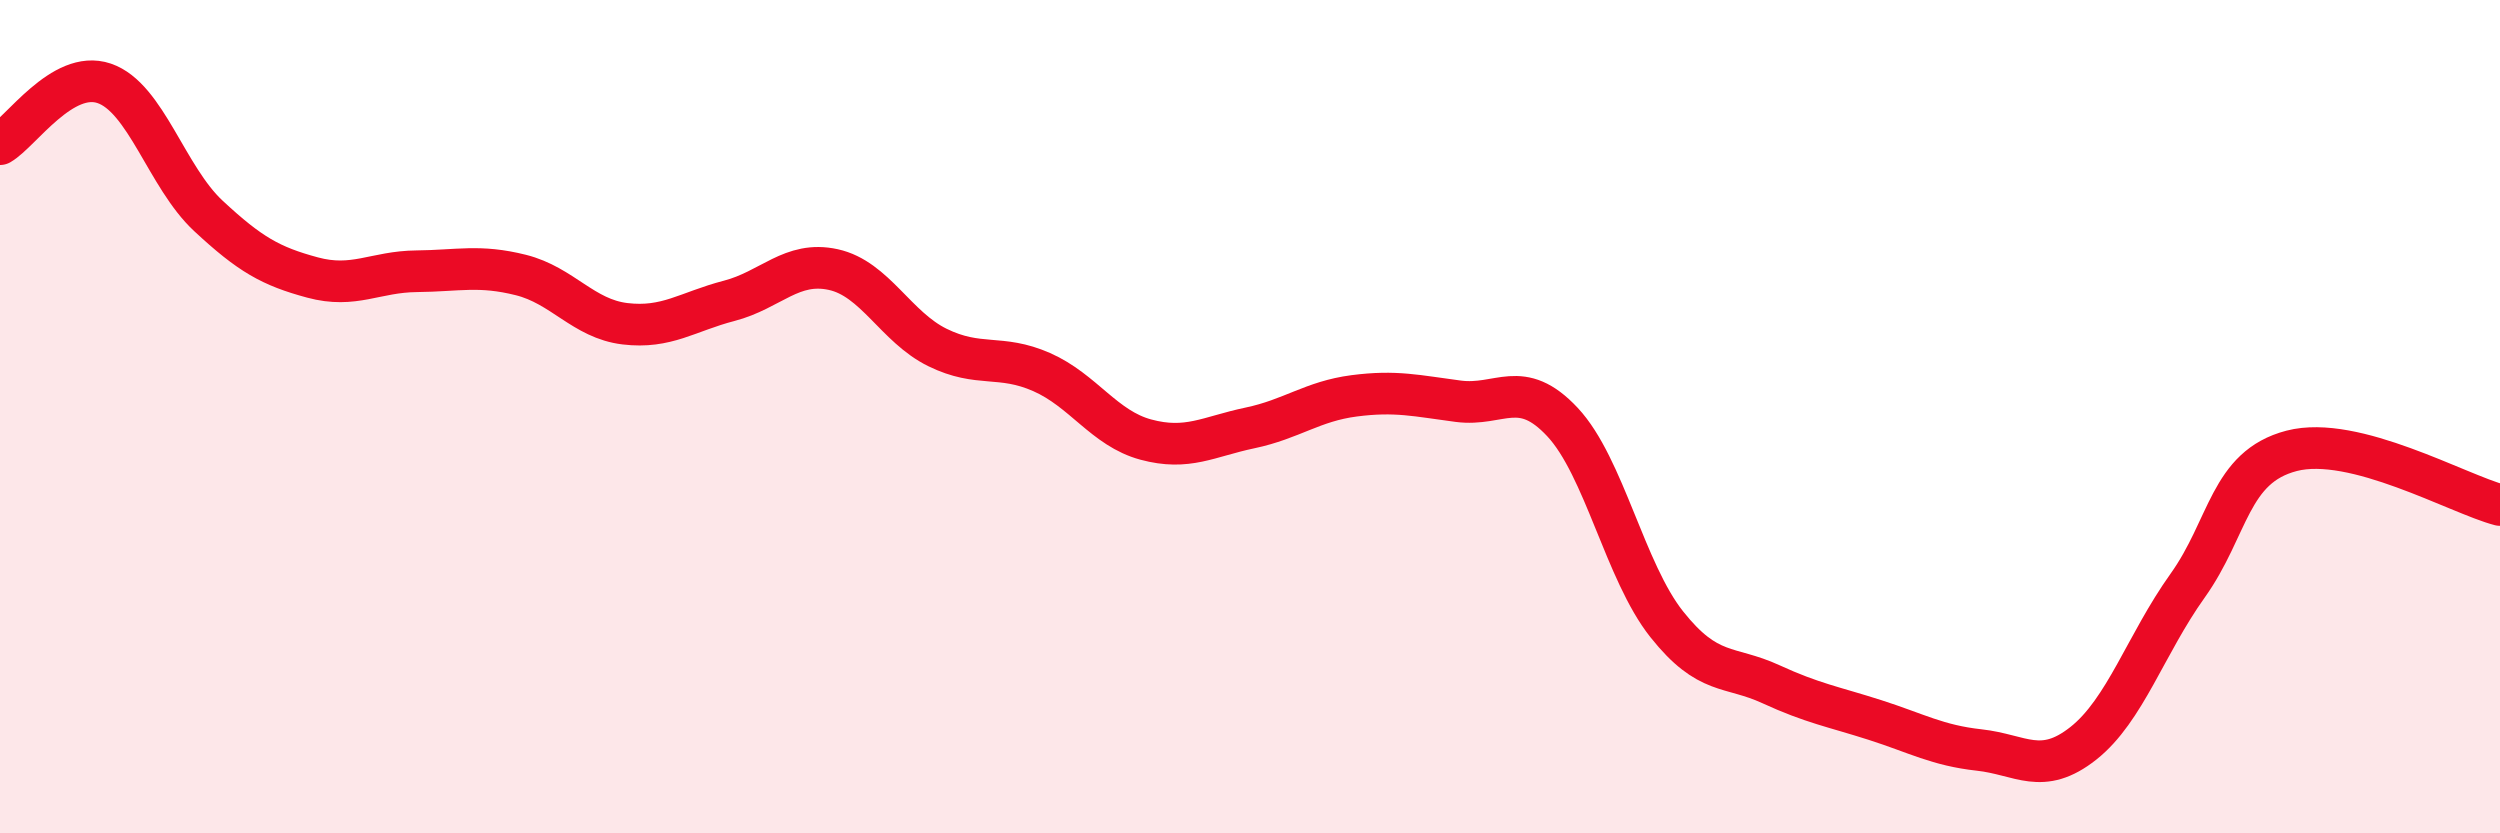 
    <svg width="60" height="20" viewBox="0 0 60 20" xmlns="http://www.w3.org/2000/svg">
      <path
        d="M 0,3.46 C 0.5,3.17 1.5,1.66 2.5,2 C 3.5,2.34 4,4.25 5,5.18 C 6,6.11 6.5,6.39 7.5,6.66 C 8.5,6.93 9,6.52 10,6.51 C 11,6.5 11.5,6.35 12.5,6.6 C 13.5,6.85 14,7.65 15,7.77 C 16,7.89 16.5,7.48 17.5,7.22 C 18.5,6.96 19,6.25 20,6.47 C 21,6.69 21.5,7.85 22.5,8.34 C 23.5,8.83 24,8.49 25,8.93 C 26,9.37 26.5,10.28 27.5,10.55 C 28.5,10.82 29,10.48 30,10.27 C 31,10.06 31.5,9.63 32.5,9.5 C 33.5,9.37 34,9.5 35,9.63 C 36,9.76 36.5,9.06 37.5,10.13 C 38.5,11.2 39,13.72 40,14.98 C 41,16.24 41.5,15.96 42.5,16.42 C 43.5,16.88 44,16.96 45,17.28 C 46,17.6 46.5,17.89 47.5,18 C 48.5,18.11 49,18.63 50,17.84 C 51,17.05 51.5,15.46 52.5,14.06 C 53.5,12.66 53.5,11.21 55,10.82 C 56.5,10.43 59,11.86 60,12.12L60 20L0 20Z"
        fill="#EB0A25"
        opacity="0.1"
        stroke-linecap="round"
        stroke-linejoin="round"
      />
      <path
        d="M 0,3.46 C 0.5,3.17 1.5,1.66 2.5,2 C 3.5,2.34 4,4.25 5,5.18 C 6,6.11 6.5,6.39 7.5,6.66 C 8.5,6.93 9,6.52 10,6.51 C 11,6.5 11.5,6.35 12.5,6.6 C 13.5,6.85 14,7.65 15,7.77 C 16,7.89 16.5,7.48 17.5,7.22 C 18.5,6.96 19,6.25 20,6.47 C 21,6.69 21.5,7.85 22.5,8.34 C 23.5,8.83 24,8.49 25,8.93 C 26,9.37 26.5,10.28 27.5,10.55 C 28.5,10.82 29,10.48 30,10.27 C 31,10.06 31.5,9.63 32.5,9.5 C 33.5,9.37 34,9.5 35,9.63 C 36,9.76 36.5,9.06 37.5,10.13 C 38.5,11.2 39,13.72 40,14.98 C 41,16.24 41.5,15.96 42.5,16.42 C 43.5,16.88 44,16.96 45,17.28 C 46,17.6 46.5,17.89 47.5,18 C 48.5,18.11 49,18.63 50,17.84 C 51,17.05 51.5,15.46 52.5,14.06 C 53.5,12.66 53.5,11.21 55,10.82 C 56.5,10.43 59,11.86 60,12.12"
        stroke="#EB0A25"
        stroke-width="1"
        fill="none"
        stroke-linecap="round"
        stroke-linejoin="round"
      />
    </svg>
  